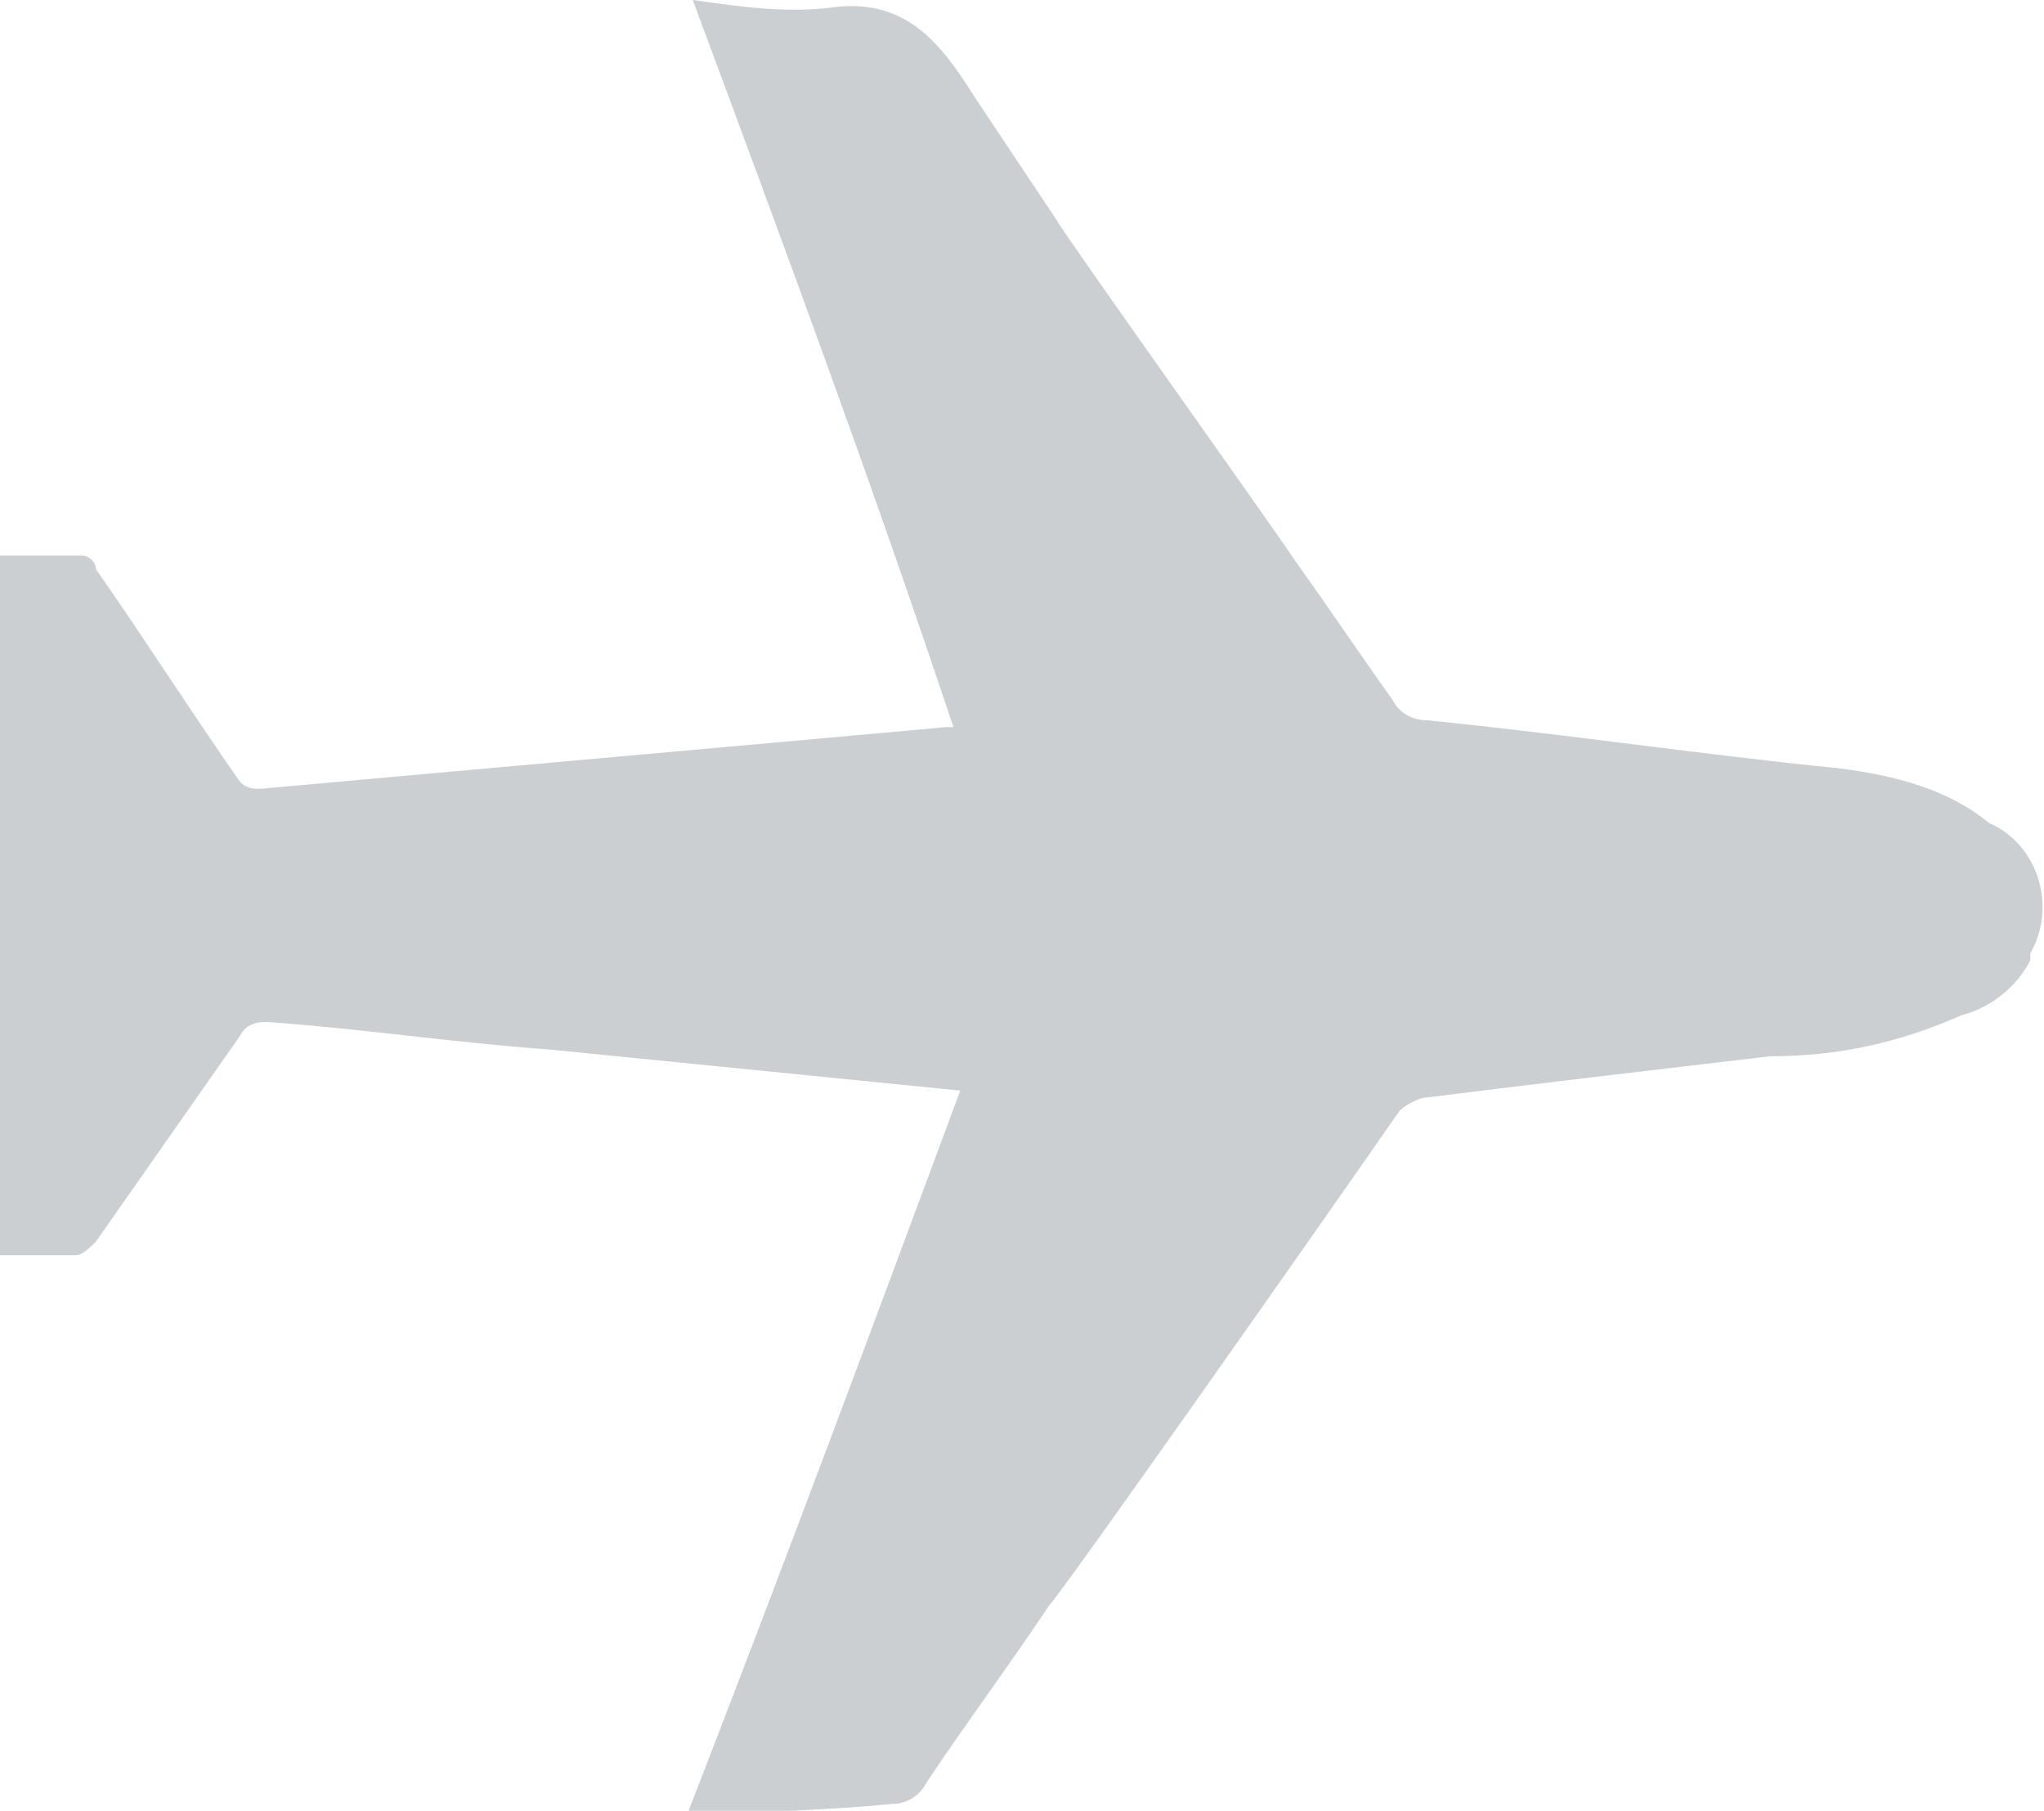 <svg xmlns="http://www.w3.org/2000/svg" xmlns:xlink="http://www.w3.org/1999/xlink" id="Capa_1" x="0px" y="0px" viewBox="0 0 29.8 26.4" style="enable-background:new 0 0 29.8 26.4;" xml:space="preserve"><style type="text/css">	.st0{fill:#CCCFD1;}</style><path id="Trazado_2424" class="st0" d="M14,15.9l-6-0.6c-1.4-0.1-2.7-0.3-4.1-0.4c-0.1,0-0.3,0-0.4,0.2c-0.7,1-1.4,2-2.1,3 c-0.1,0.1-0.2,0.2-0.3,0.2c-0.4,0-0.8,0-1.2,0V8.1c0.4,0,0.9,0,1.3,0c0.1,0,0.2,0.1,0.2,0.2c0.7,1,1.4,2.1,2.1,3.1 c0.1,0.1,0.2,0.1,0.3,0.1c3.3-0.3,6.7-0.6,10-0.9c0,0,0,0,0.1,0C12.7,7,11.4,3.5,10.1,0c0.7,0.1,1.4,0.2,2.1,0.1 c1-0.1,1.5,0.5,2,1.3C14.6,2,15,2.6,15.4,3.2c0.1,0.2,3.1,4.4,3.5,5c0.5,0.7,0.9,1.3,1.4,2c0.1,0.2,0.3,0.3,0.5,0.3 c2,0.2,4,0.5,6,0.7c0.8,0.1,1.6,0.3,2.2,0.8c0.7,0.3,1,1.2,0.6,1.9c0,0,0,0,0,0.1c-0.2,0.4-0.6,0.7-1,0.8c-0.9,0.4-1.8,0.6-2.8,0.6 c-1.7,0.2-3.4,0.4-5,0.6c-0.1,0-0.3,0.1-0.4,0.2c-0.9,1.3-4.9,7-5.1,7.2c-0.6,0.9-1.2,1.7-1.8,2.6c-0.1,0.2-0.3,0.3-0.5,0.3 c-1,0.1-1.9,0.1-3,0.2C11.4,22.9,12.7,19.4,14,15.9"></path></svg>